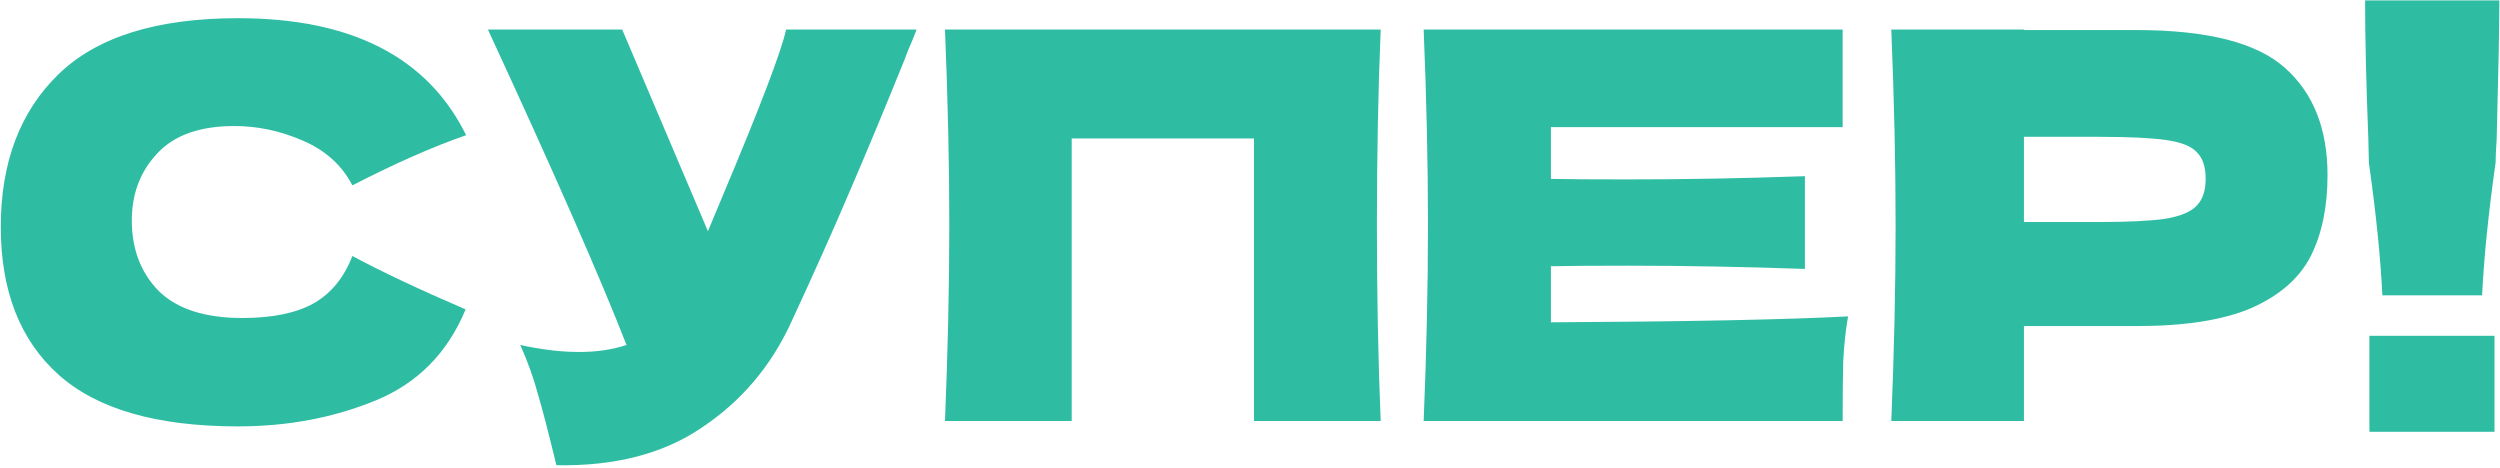 <?xml version="1.0" encoding="UTF-8"?> <svg xmlns="http://www.w3.org/2000/svg" width="962" height="180" viewBox="0 0 962 180" fill="none"> <path d="M91.6 164.075C60.337 164.075 37.304 157.435 22.503 144.155C7.701 130.875 0.3 111.923 0.3 87.3C0.3 62.538 7.701 42.964 22.503 28.578C37.304 14.191 60.337 6.997 91.6 6.997C135.313 6.997 164.571 22.007 179.373 52.025C166.923 56.313 152.328 62.746 135.59 71.323C131.578 63.576 125.215 57.835 116.5 54.1C107.923 50.365 99.139 48.498 90.147 48.498C76.868 48.498 66.977 52.025 60.475 59.08C53.973 65.997 50.722 74.573 50.722 84.81C50.722 95.877 54.181 104.937 61.097 111.992C68.153 118.909 78.873 122.367 93.26 122.367C104.742 122.367 113.872 120.5 120.65 116.765C127.428 112.892 132.408 106.805 135.59 98.505C146.933 104.592 161.458 111.439 179.165 119.047C172.248 135.786 160.698 147.475 144.513 154.115C128.328 160.755 110.69 164.075 91.6 164.075ZM352.71 11.355C352.156 12.877 351.465 14.606 350.635 16.543C349.805 18.341 348.975 20.416 348.145 22.767C340.536 41.581 333.481 58.527 326.98 73.605C320.616 88.545 313.008 105.56 304.155 124.65C296.408 141.25 285.065 154.53 270.125 164.49C255.323 174.588 236.648 179.43 214.1 179.015C211.195 166.98 208.843 157.919 207.045 151.832C205.385 145.607 203.102 139.244 200.197 132.742C208.359 134.541 215.898 135.44 222.815 135.44C229.593 135.44 235.68 134.541 241.075 132.742C231.115 107.151 213.339 66.688 187.747 11.355H239.415L272.407 88.96L278.217 75.058C292.604 40.889 300.696 19.655 302.495 11.355H352.71ZM531.288 11.355C530.319 34.733 529.835 59.841 529.835 86.677C529.835 113.514 530.319 138.622 531.288 162H482.525V53.27H412.39V162H363.628C364.734 135.163 365.288 110.056 365.288 86.677C365.288 63.299 364.734 38.192 363.628 11.355H531.288ZM596.794 124.027C649.361 123.751 687.472 122.99 711.127 121.745C710.159 127.417 709.536 133.296 709.259 139.382C709.121 145.331 709.052 152.87 709.052 162H547.824C548.931 135.163 549.484 110.056 549.484 86.677C549.484 63.299 548.931 38.192 547.824 11.355H709.052V48.913H596.794V68.832C603.434 68.971 613.256 69.04 626.259 69.04C648.254 69.04 671.01 68.625 694.527 67.795V103.485C671.01 102.655 648.254 102.24 626.259 102.24C613.256 102.24 603.434 102.309 596.794 102.447V124.027ZM821.971 11.562C849.499 11.562 868.658 16.473 879.448 26.295C890.238 35.978 895.633 49.673 895.633 67.38C895.633 79.553 893.489 89.928 889.201 98.505C884.912 106.943 877.373 113.583 866.583 118.425C855.793 123.128 840.922 125.48 821.971 125.48H778.811V162H727.766C728.872 135.163 729.426 110.056 729.426 86.677C729.426 63.299 728.872 38.192 727.766 11.355H778.811V11.562H821.971ZM807.446 85.433C818.927 85.433 827.504 85.017 833.176 84.188C838.986 83.219 842.997 81.559 845.211 79.207C847.562 76.856 848.738 73.397 848.738 68.832C848.738 64.267 847.632 60.878 845.418 58.665C843.343 56.313 839.401 54.722 833.591 53.892C827.919 53.062 819.204 52.648 807.446 52.648H778.811V85.433H807.446ZM961.758 0.15C961.758 9.418 961.412 27.194 960.72 53.477C960.444 57.627 960.305 60.671 960.305 62.608C957.539 82.112 955.809 99.127 955.118 113.652H916.73C916.039 99.127 914.309 82.112 911.543 62.608L911.335 53.477C910.505 32.174 910.09 14.398 910.09 0.15H961.758ZM959.89 166.15H911.75V129.215H959.89V166.15Z" fill="#2EBDA3"></path> </svg> 